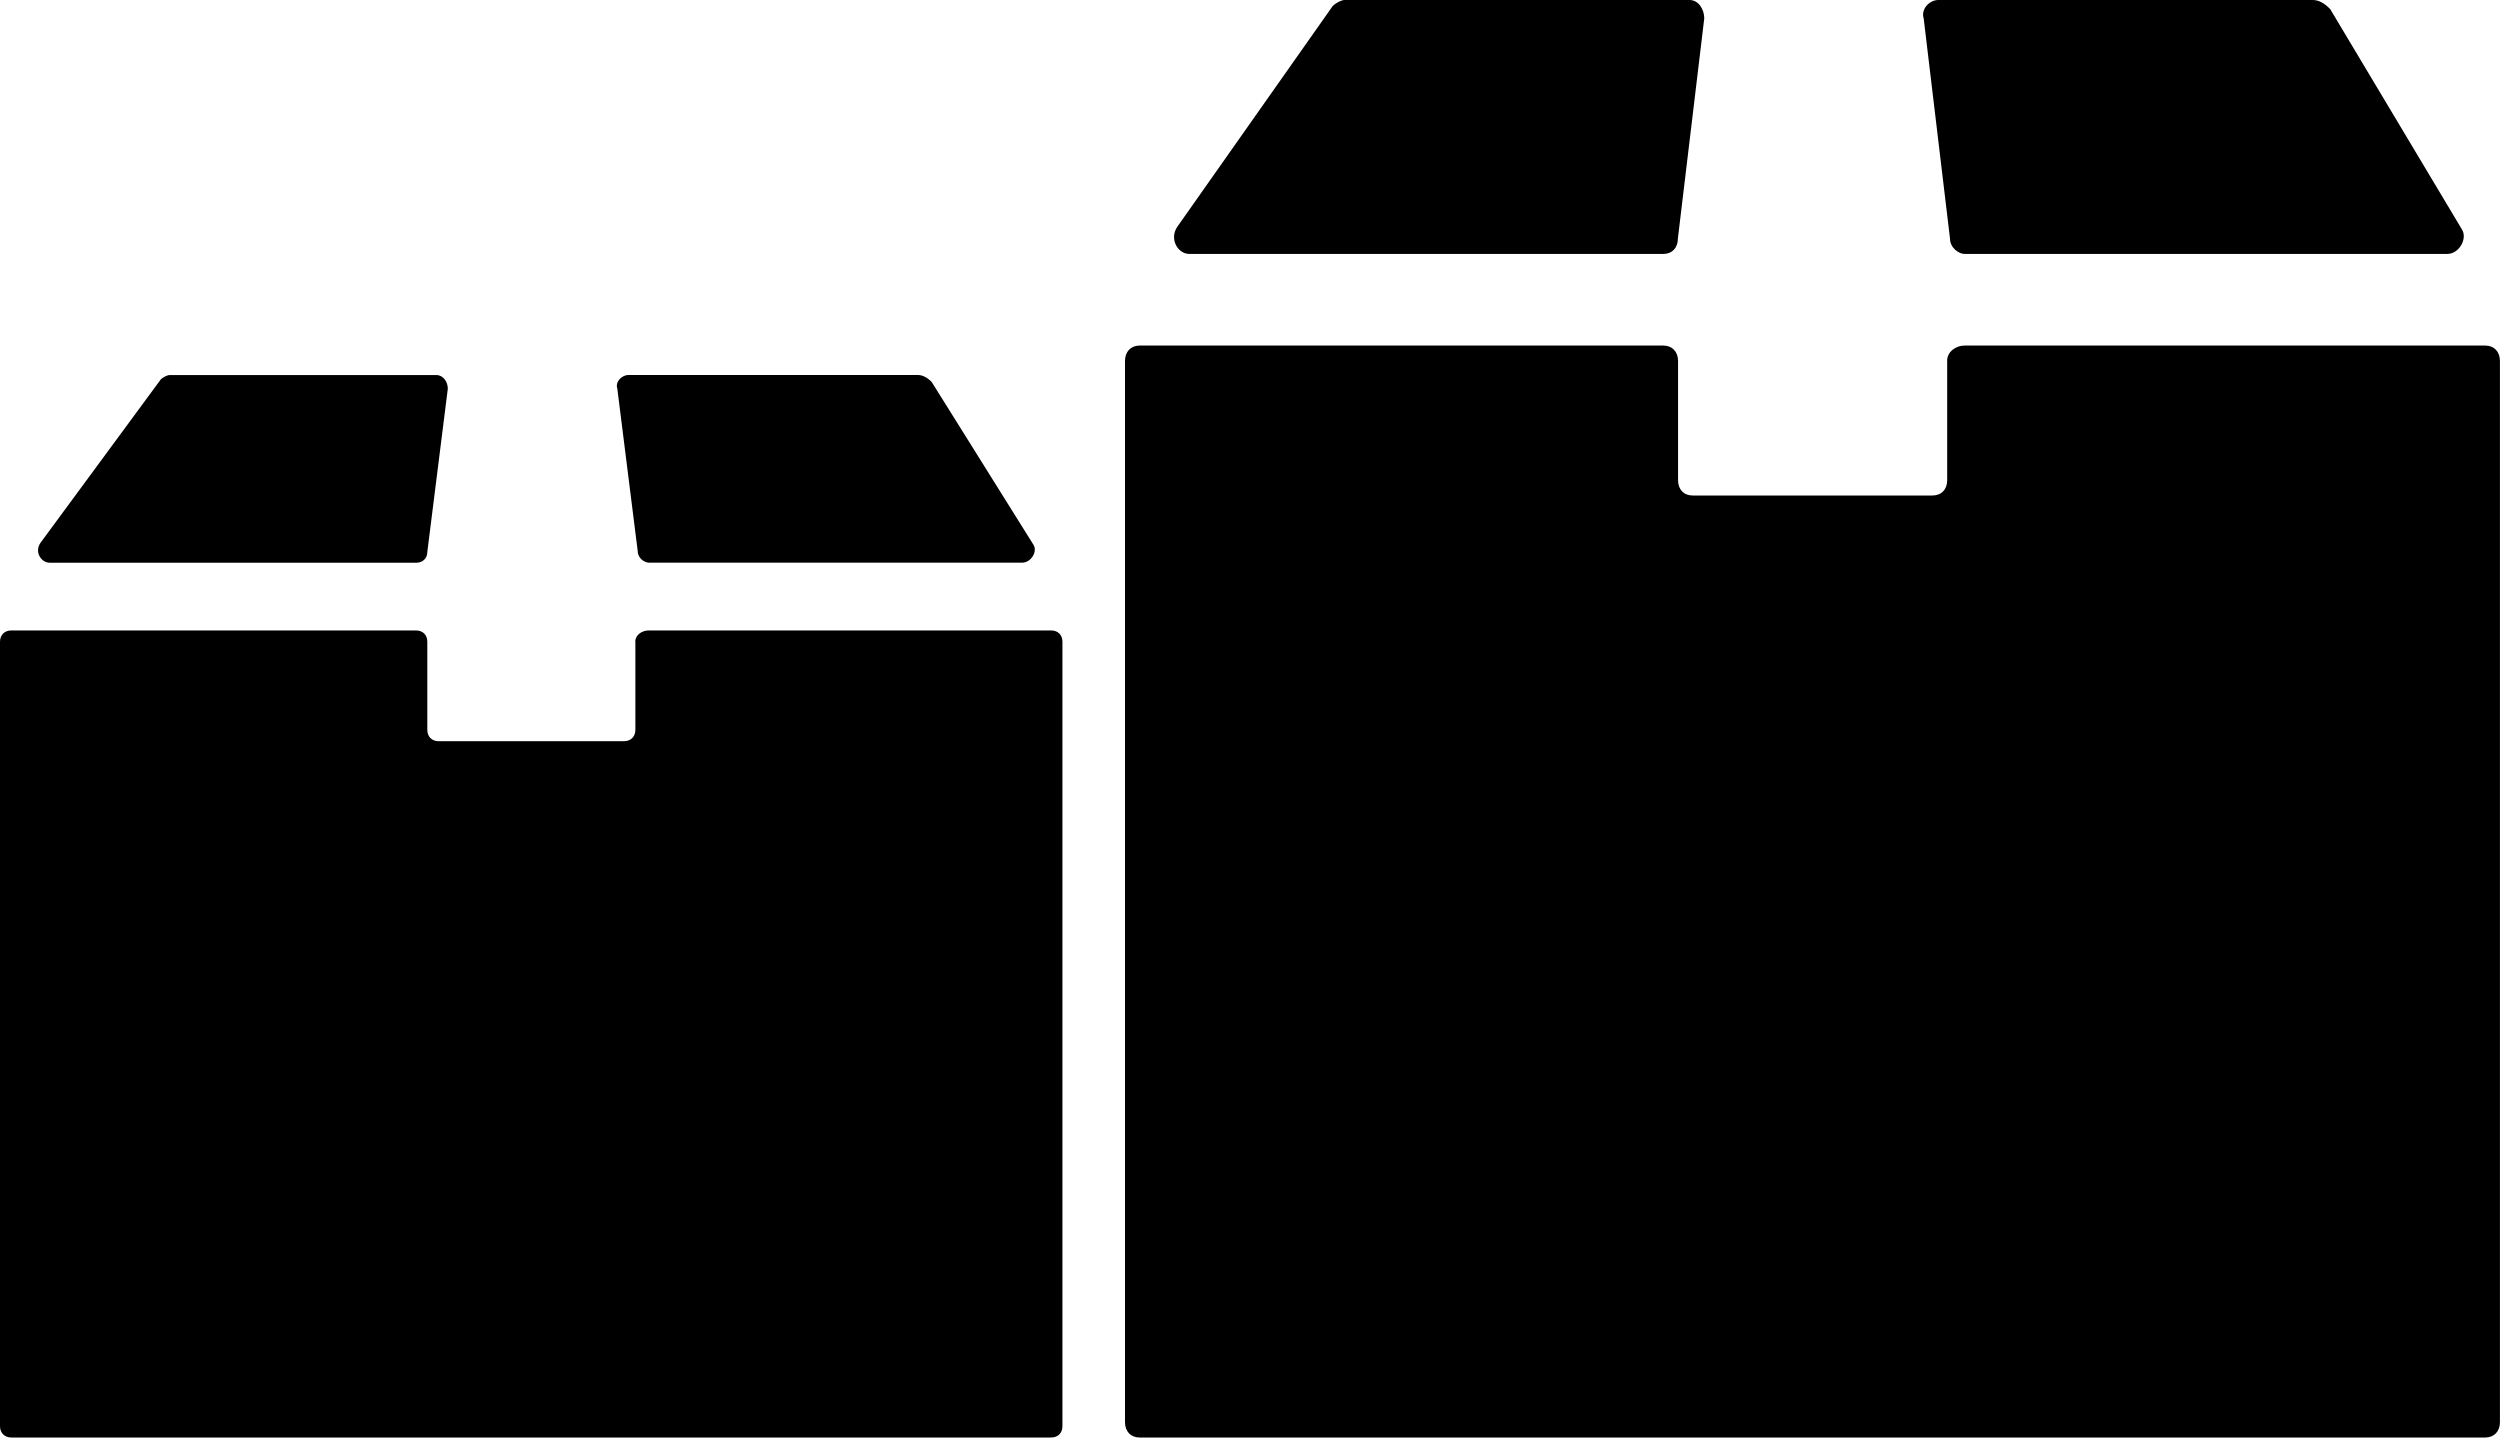 <svg viewBox="0 0 40 23" xmlns="http://www.w3.org/2000/svg"><path d="M31.154 5.775c0-.148.139-.246.28-.246h8.332c.139 0 .233.098.233.246v16.981c0 .147-.094.244-.233.244H18.233c-.14 0-.233-.097-.233-.244V5.775c0-.148.093-.246.233-.246h8.381c.14 0 .235.098.235.246v1.909c0 .147.092.244.233.244h3.838c.141 0 .235-.097.235-.244V5.775zM37.005 0c.092 0 .186.049.279.147l2.107 3.524c.093.147-.046.392-.234.392H31.434c-.094 0-.234-.099-.234-.246L30.779.295C30.73.147 30.871 0 31.012 0h5.992zM21.322.098C21.369.049 21.463 0 21.511 0h5.522c.142 0 .235.147.235.295l-.422 3.522c0 .148-.093.246-.233.246h-7.584c-.187 0-.328-.246-.187-.442L21.322.098zm-11.158 10.17c0-.109.108-.181.216-.181h6.438c.11 0 .181.073.181.181v12.551c0 .108-.071.181-.181.181H.182C.073 23 0 22.927 0 22.819V10.268c0-.109.073-.181.182-.181h6.475c.108 0 .18.073.18.181v1.41c0 .109.073.181.181.181h2.966c.109 0 .182-.073.182-.181v-1.41zM14.687 6c.071 0 .144.036.219.11l1.628 2.604c.072.108-.036.289-.182.289h-5.968c-.072 0-.18-.073-.18-.181l-.327-2.604C9.84 6.109 9.948 6 10.056 6h4.63zm-12.118.073c.035-.036.109-.073.146-.072h4.269c.108 0 .181.11.181.218l-.327 2.604c0 .109-.072.181-.18.181H.798c-.145 0-.254-.181-.145-.326l1.917-2.604z" fill="#000" fill-rule="evenodd"/></svg>